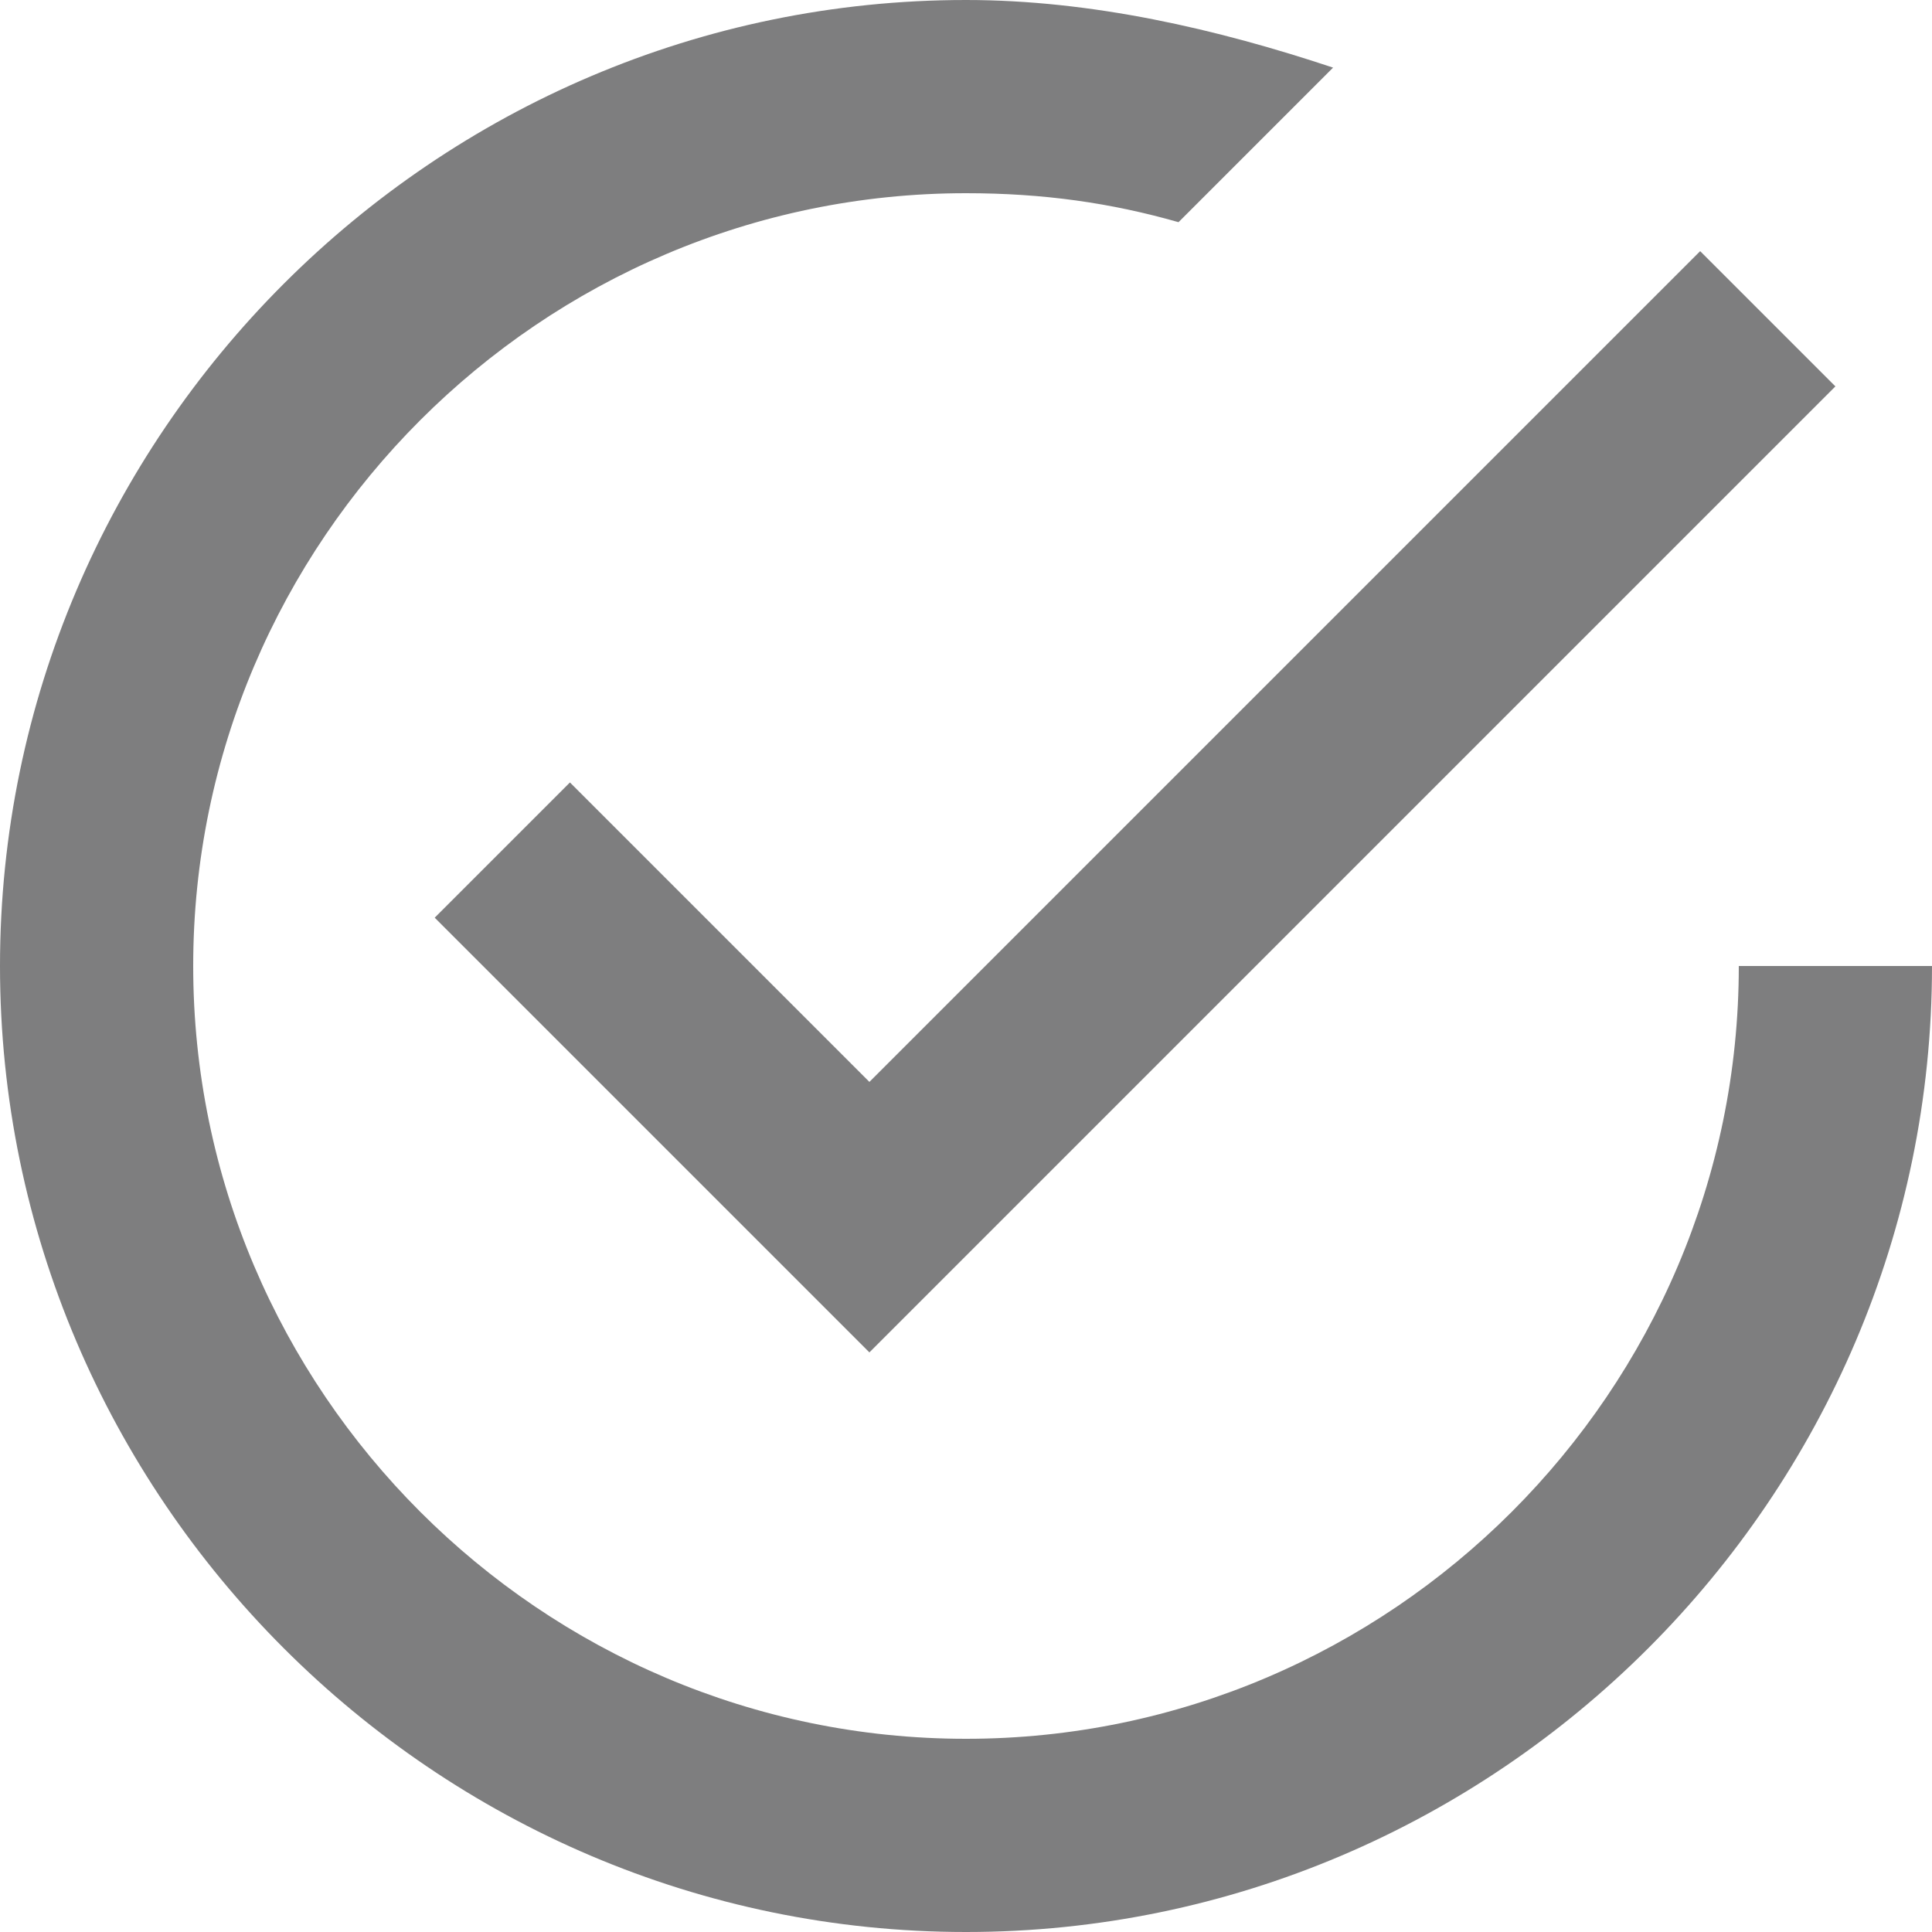 <svg width="200" height="200" viewBox="0 0 200 200" fill="none" xmlns="http://www.w3.org/2000/svg">
<g clip-path="url(#clip0_303_386)">
<path fill-rule="evenodd" clip-rule="evenodd" d="M59 81L45 95L90 140L190 40L176 26L90 112L59 81ZM180 100C180 144 144 180 100 180C56 180 20 144 20 100C20 56 56 20 100 20C108 20 115 21 122 23L138 7C126 3 113 0 100 0C45 0 0 45 0 100C0 155 45 200 100 200C155 200 200 155 200 100H180Z" fill="#7E7E7F"/>
</g>
<defs>
<clipPath id="clip0_303_386">
<rect width="200" height="200" fill="white"/>
</clipPath>
</defs>
</svg>

